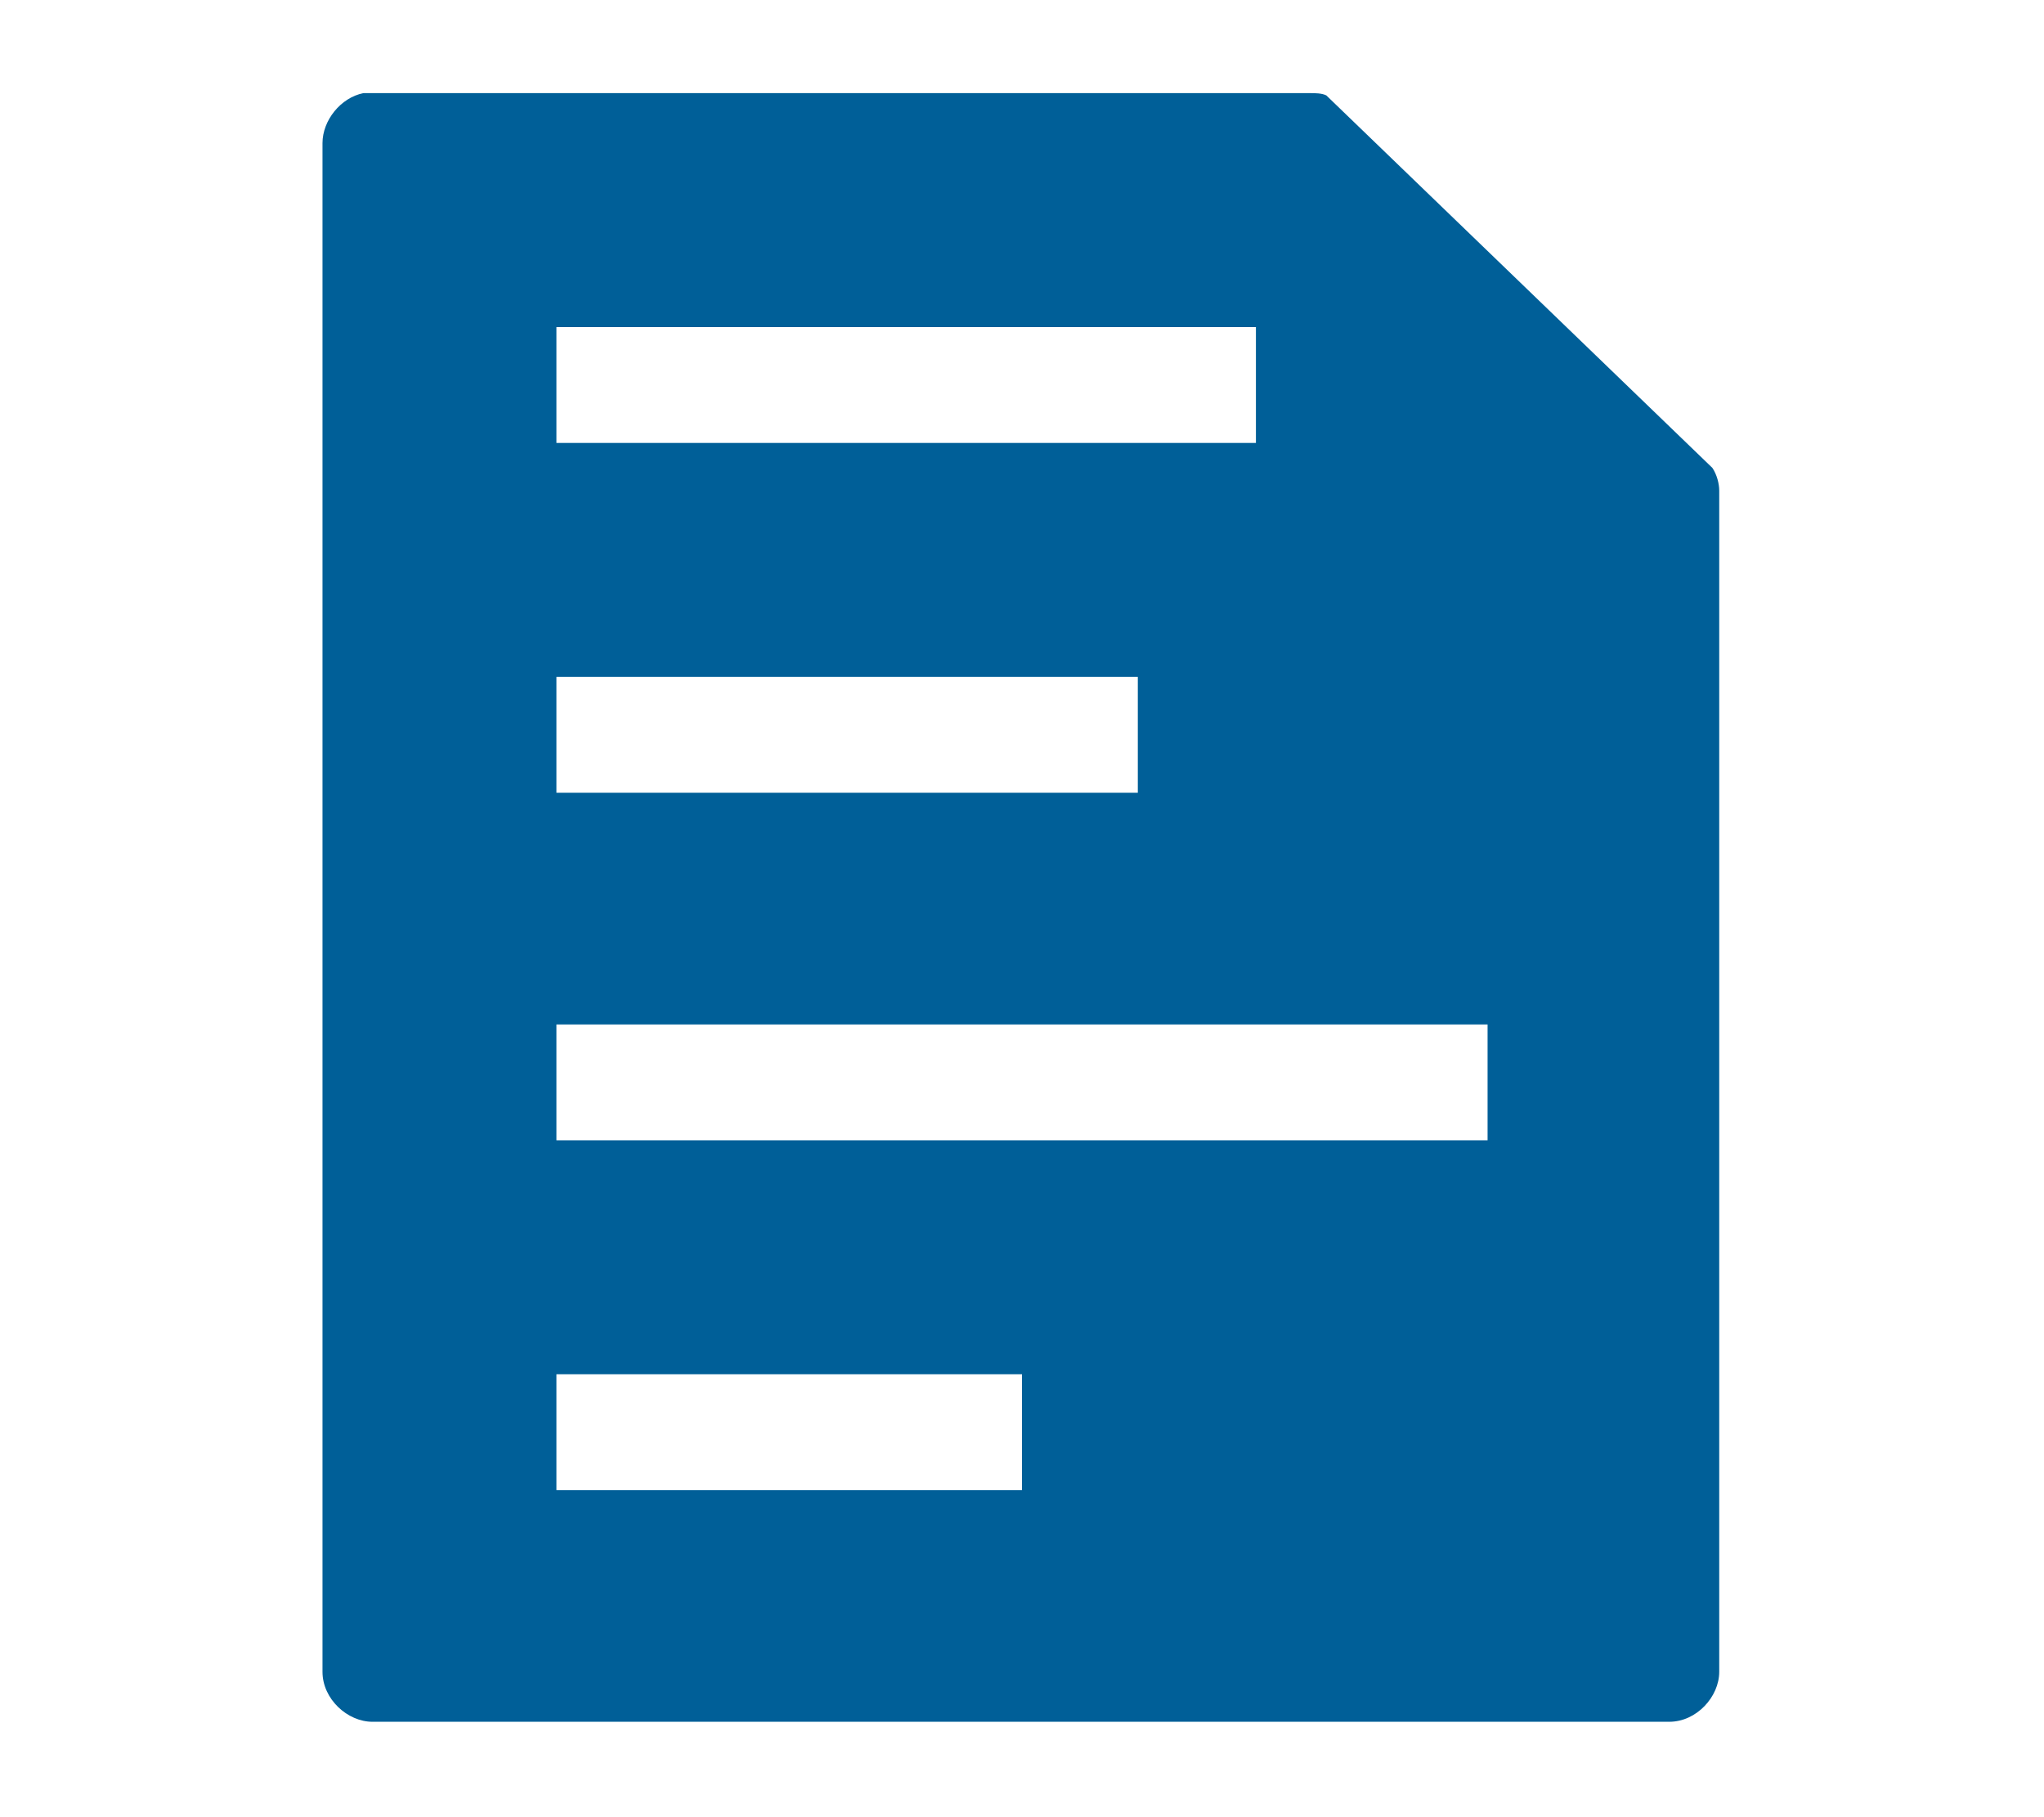 <?xml version="1.0" encoding="utf-8"?>
<!-- Generator: Adobe Illustrator 21.0.2, SVG Export Plug-In . SVG Version: 6.00 Build 0)  -->
<svg version="1.1" id="Capa_1" xmlns="http://www.w3.org/2000/svg" xmlns:xlink="http://www.w3.org/1999/xlink" x="0px" y="0px"
	 viewBox="0 0 90 80" style="enable-background:new 0 0 90 80;" xml:space="preserve">
<style type="text/css">
	.st0{fill:#005F98;}
</style>
<g>
	<path class="st0" d="M16,4.1c-1,0.2-1.8,1.2-1.8,2.2v67.3c0,1.2,1.1,2.2,2.2,2.2h57.1c1.2,0,2.2-1.1,2.2-2.2v-52
		c0-0.3-0.1-0.7-0.3-1l-17-16.4c-0.2-0.1-0.5-0.1-0.7-0.1H16.5C16.3,4.1,16.2,4.1,16,4.1L16,4.1z M24.5,14.4h30.8v5.1H24.5V14.4z
		 M24.5,29.8h25.6v5.1H24.5V29.8z M24.5,45.1h41v5.1h-41V45.1z M24.5,60.5H45v5.1H24.5V60.5z"/>
</g>
</svg>

